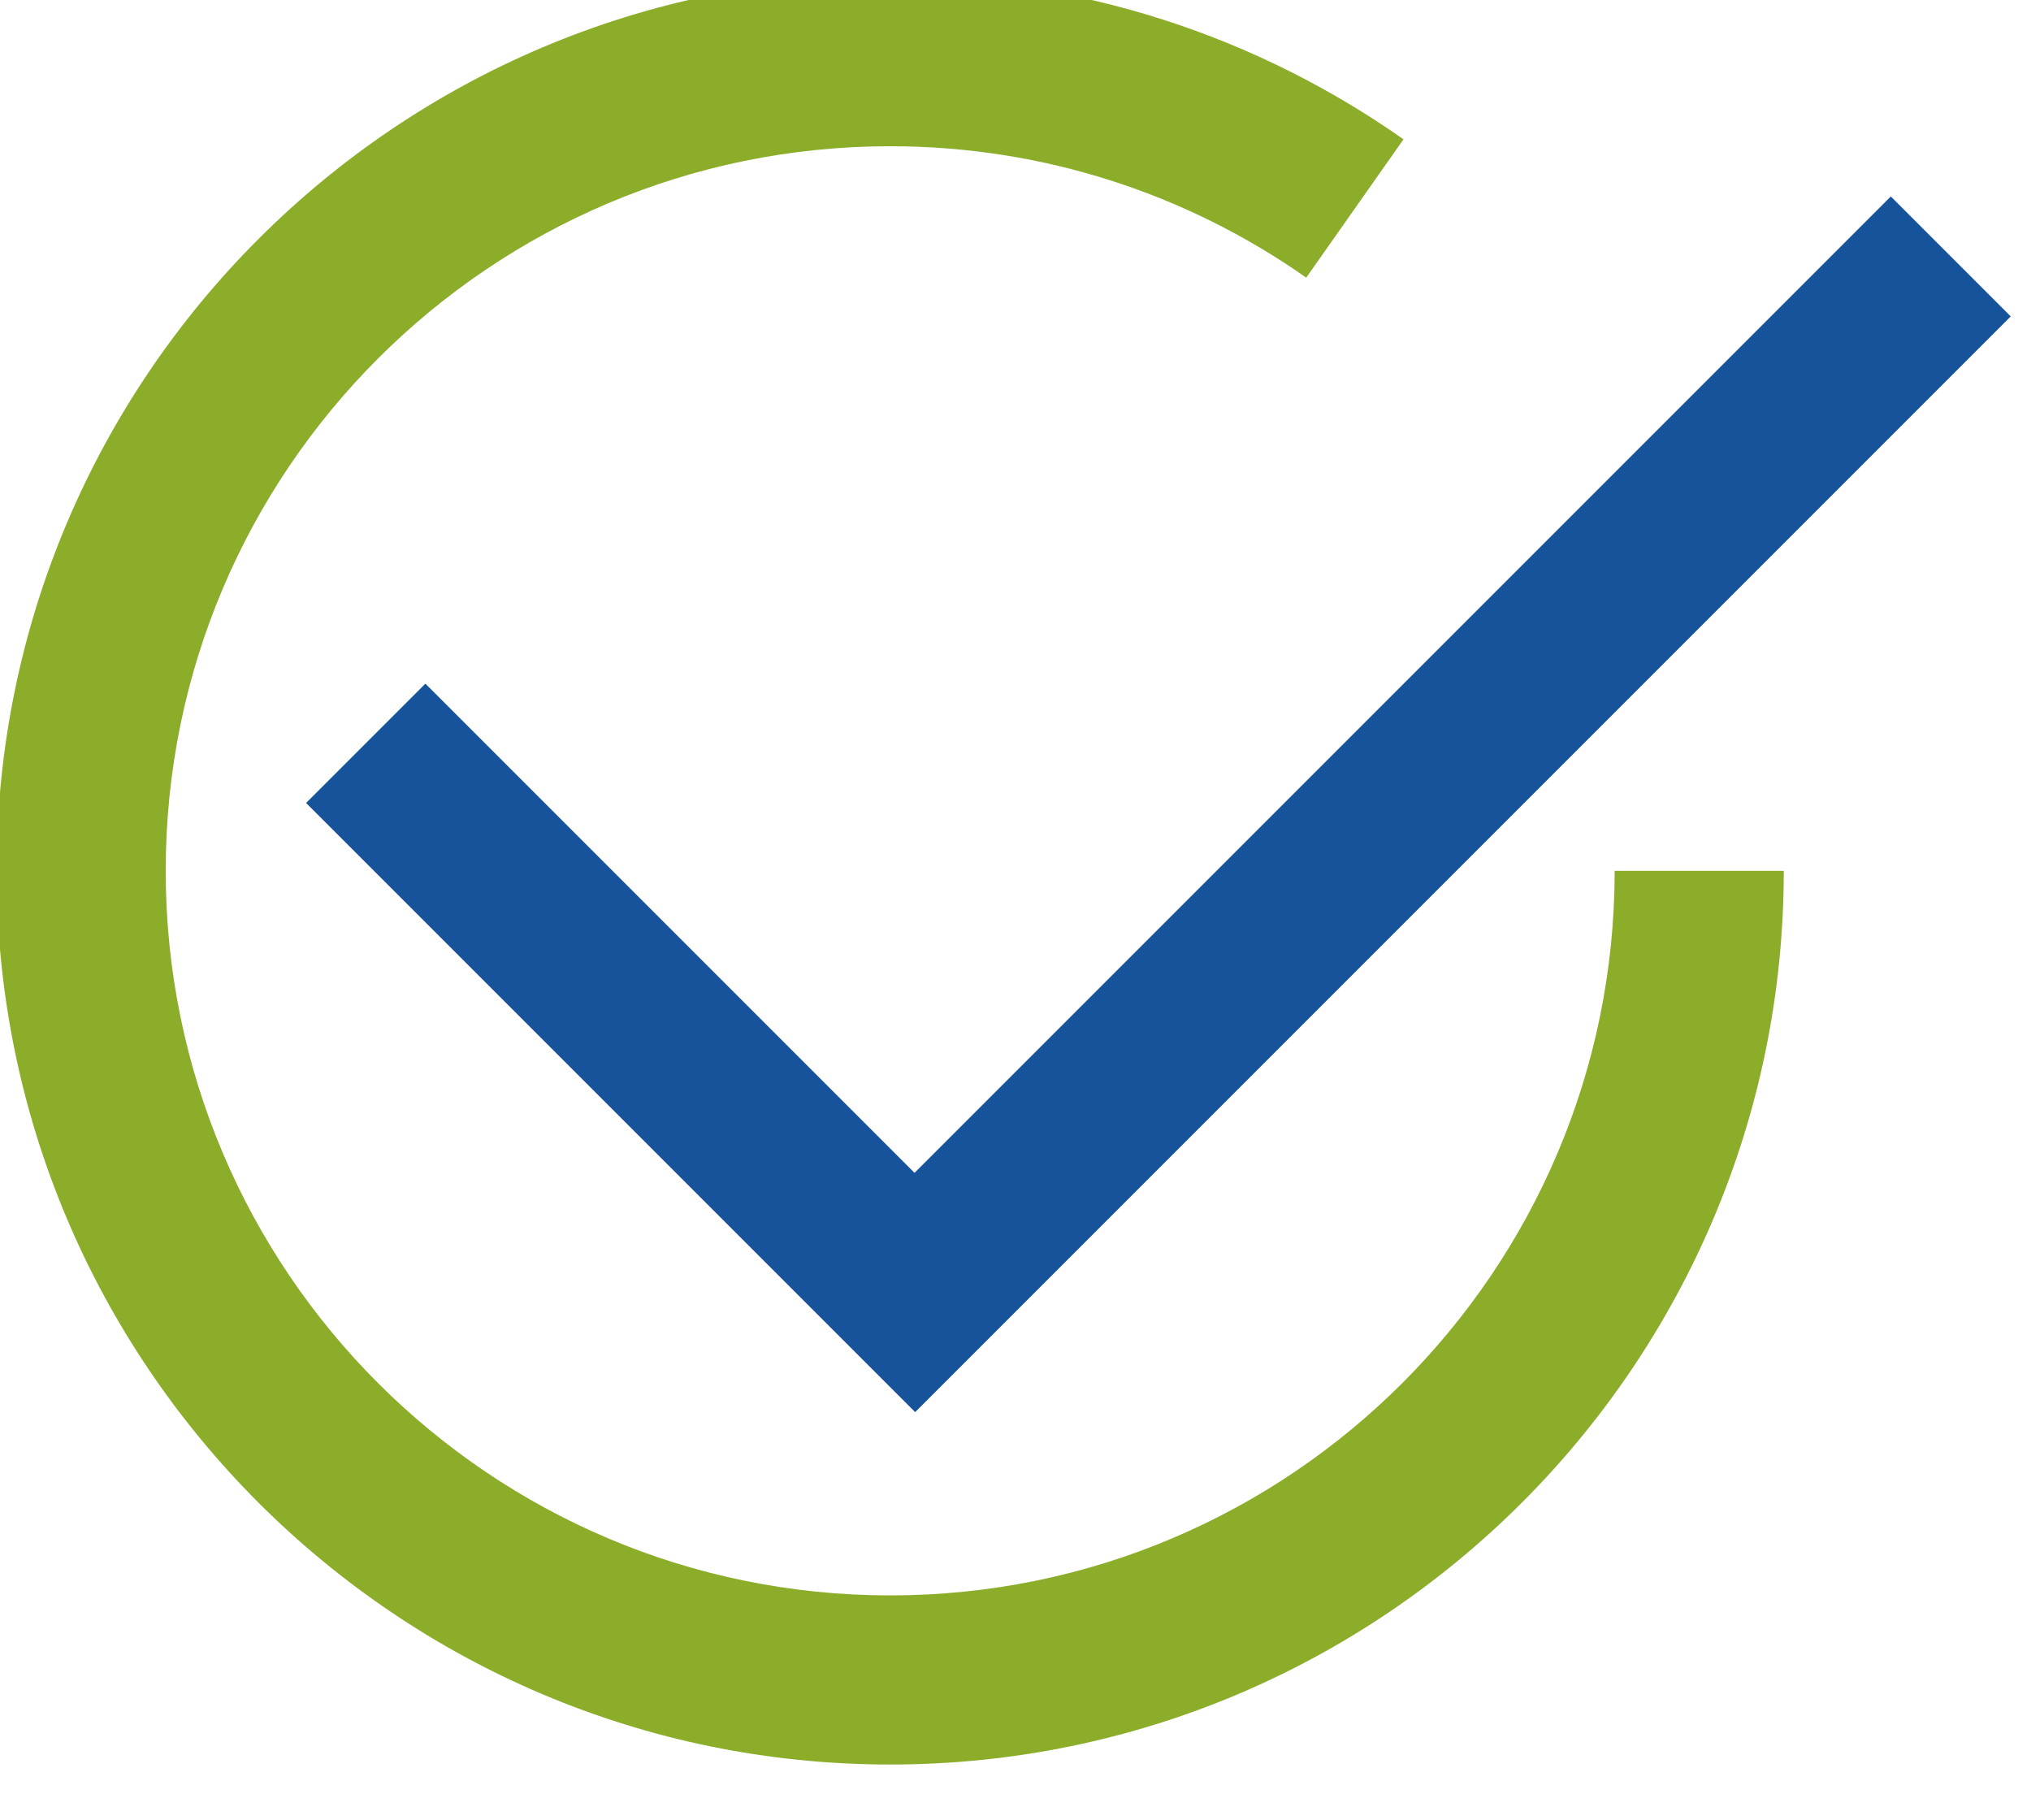 <?xml version="1.0" encoding="UTF-8" standalone="no"?>
<!DOCTYPE svg PUBLIC "-//W3C//DTD SVG 1.1//EN" "http://www.w3.org/Graphics/SVG/1.1/DTD/svg11.dtd">
<svg width="100%" height="100%" viewBox="0 0 48 43" version="1.1" xmlns="http://www.w3.org/2000/svg" xmlns:xlink="http://www.w3.org/1999/xlink" xml:space="preserve" xmlns:serif="http://www.serif.com/" style="fill-rule:evenodd;clip-rule:evenodd;stroke-linejoin:round;stroke-miterlimit:2;">
    <g transform="matrix(1,0,0,1,-3280.88,-8292.46)">
        <g transform="matrix(1,0,0,1,3052.46,170)">
            <g transform="matrix(1,0,0,1,-17.846,-93.736)">
                <g transform="matrix(0.259,0,0,0.259,154.454,7584.55)">
                    <path d="M501.824,2518.24L517.255,2518.24C517.255,2563.24 480.718,2599.78 435.715,2599.78C390.713,2599.78 354.176,2563.24 354.176,2518.24C354.176,2473.24 390.713,2436.7 435.715,2436.7C453.142,2436.7 469.298,2442.18 482.556,2451.5L473.679,2464.12C462.933,2456.57 449.838,2452.13 435.715,2452.13C399.229,2452.13 369.607,2481.75 369.607,2518.24C369.607,2554.72 399.229,2584.35 435.715,2584.35C472.202,2584.35 501.824,2554.72 501.824,2518.24Z" style="fill:rgb(140,173,42);"/>
                </g>
                <g transform="matrix(0.118,-0.118,0.138,0.138,-186.728,7959.99)">
                    <path d="M918.78,2675.83L918.78,2696.37L699.352,2696.37L699.352,2592.06L723.247,2592.06L723.247,2675.83L918.78,2675.83Z" style="fill:rgb(22,83,155);"/>
                </g>
            </g>
        </g>
    </g>
</svg>
